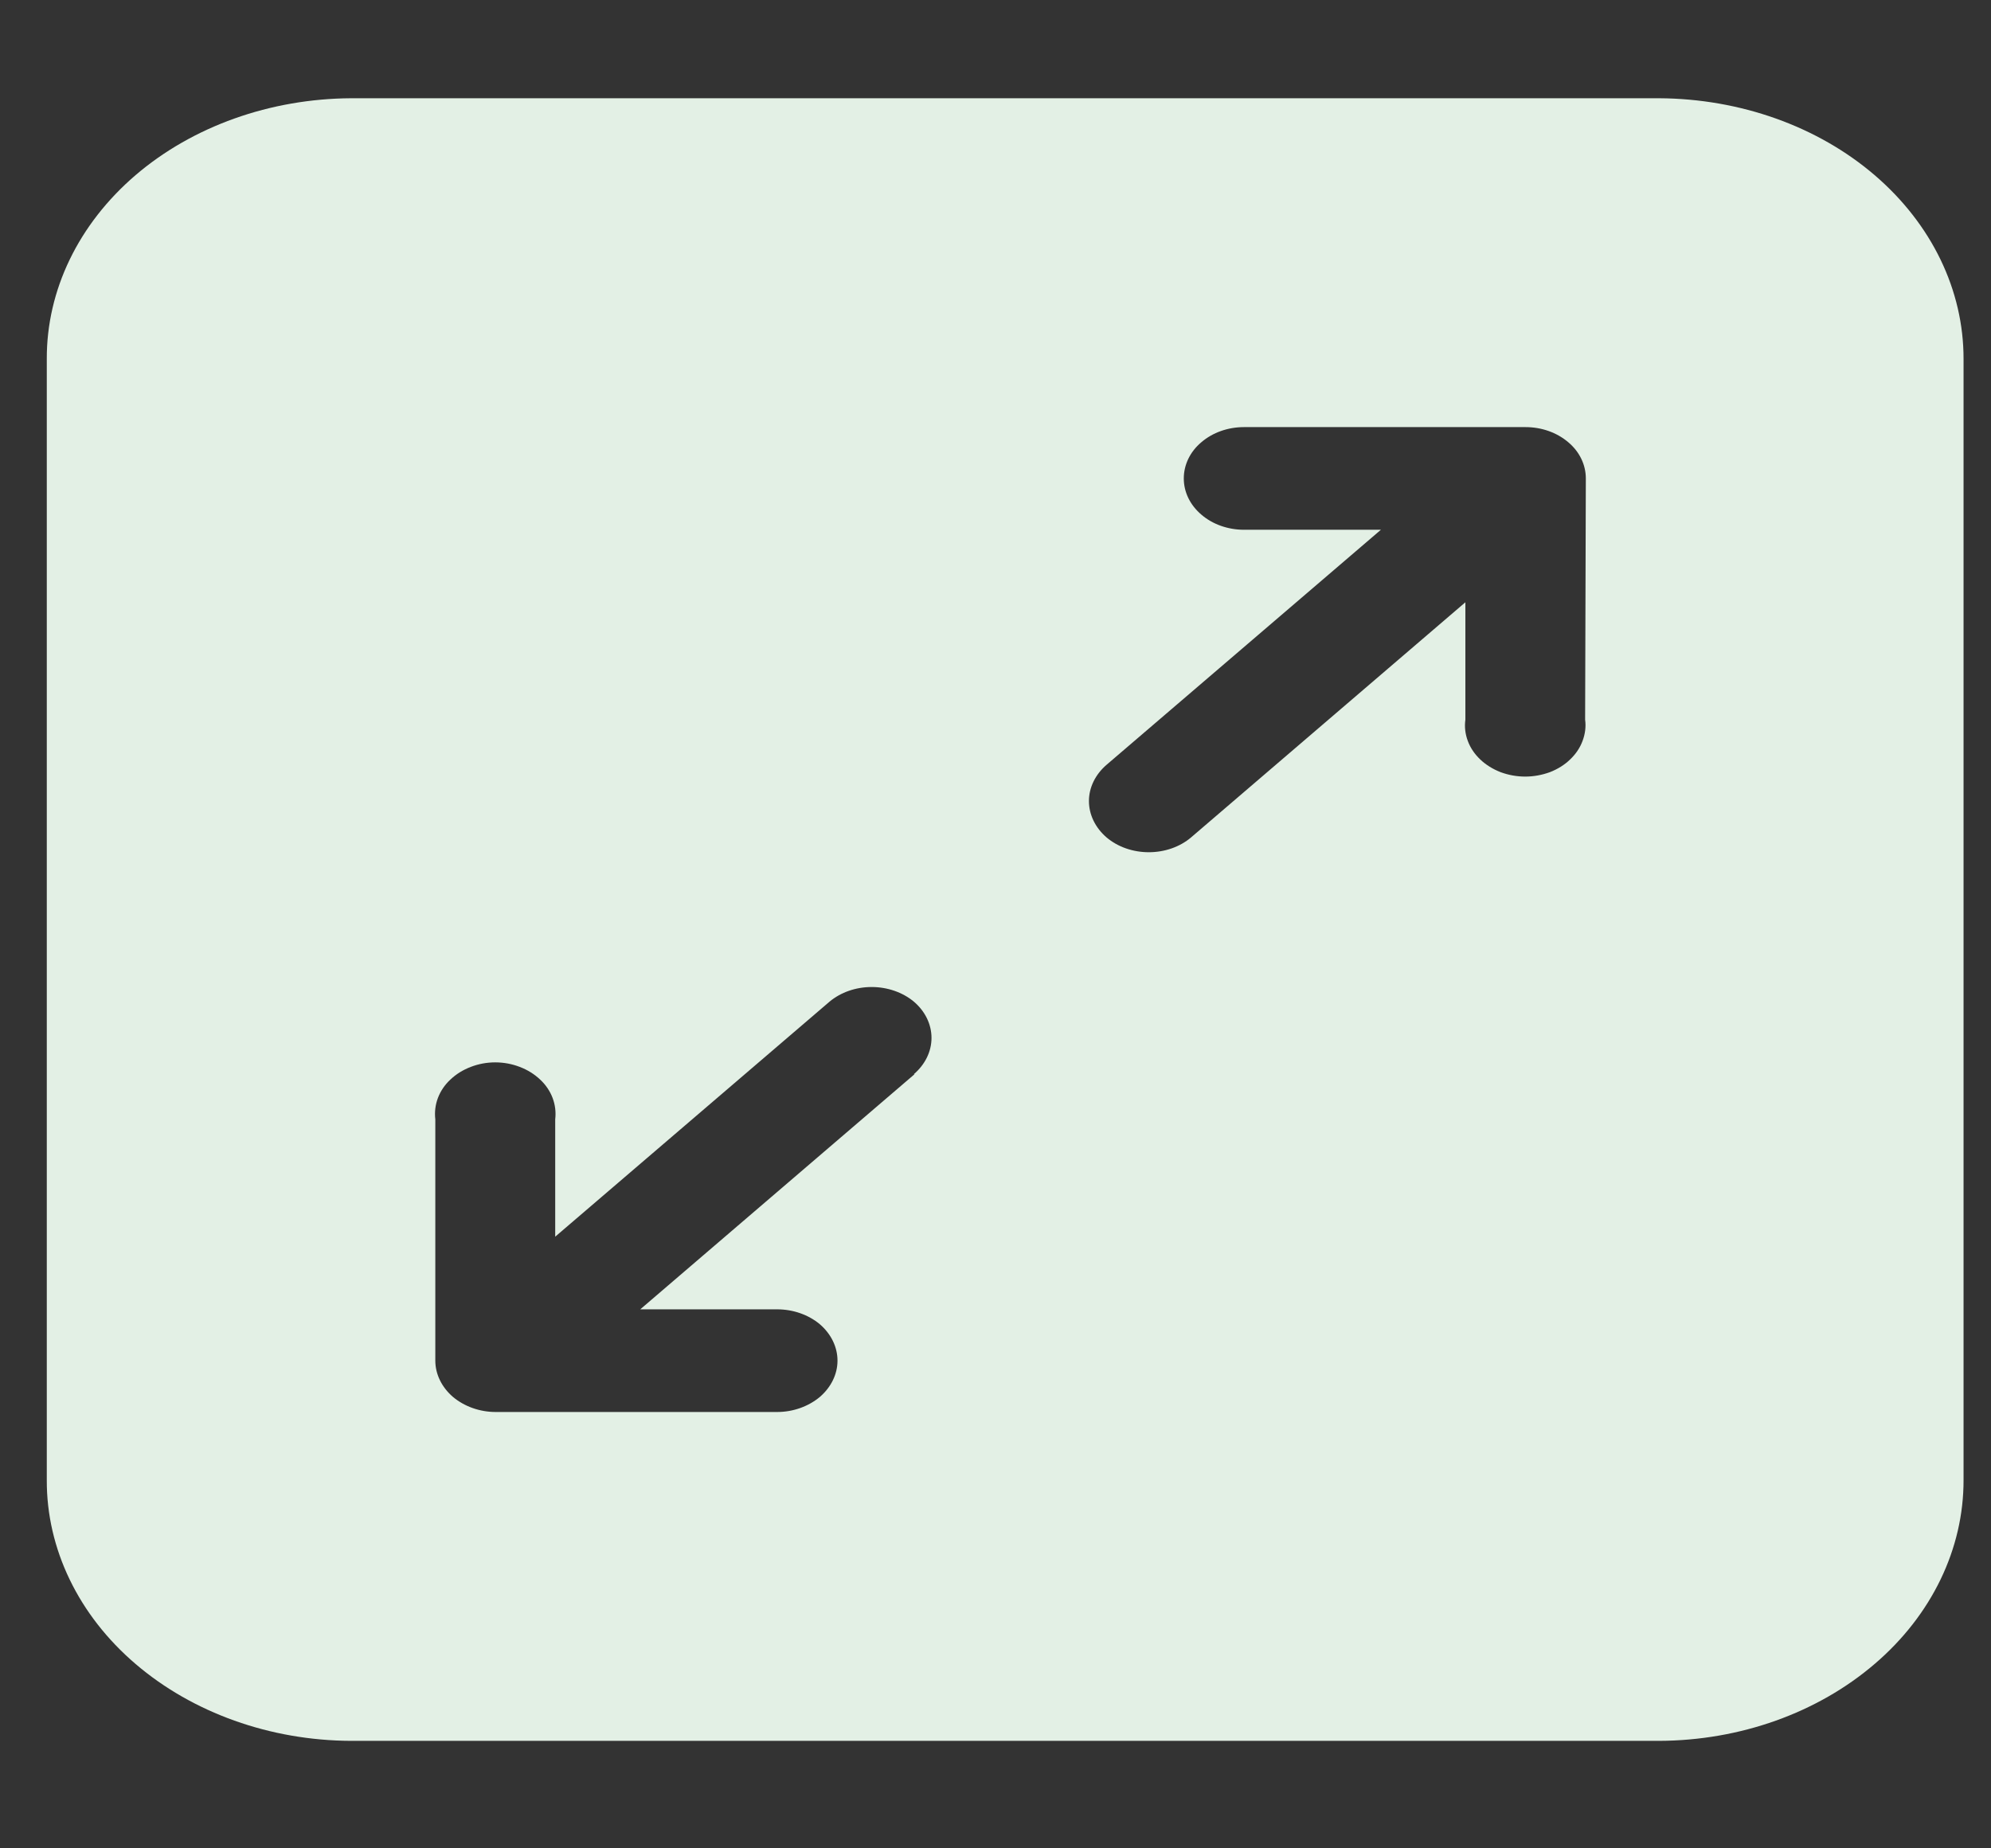<svg width="14" height="13" viewBox="0 0 14 13" fill="none" xmlns="http://www.w3.org/2000/svg">
<rect x="0" y="0" width="14" height="13" fill="#333333" stroke="none"/>
<path d="M11.666 0.691H2.469C1.9 0.694 1.355 0.888 0.953 1.232C0.552 1.576 0.327 2.041 0.329 2.526V10.409C0.327 10.894 0.552 11.36 0.953 11.703C1.355 12.047 1.9 12.242 2.469 12.244H11.666C12.236 12.242 12.781 12.047 13.182 11.703C13.583 11.36 13.808 10.894 13.807 10.409V2.526C13.808 2.041 13.583 1.576 13.182 1.232C12.781 0.888 12.236 0.694 11.666 0.691ZM6.431 7.555L4.502 9.209H5.465C5.577 9.209 5.685 9.247 5.765 9.314C5.844 9.382 5.889 9.474 5.889 9.57C5.889 9.665 5.844 9.757 5.765 9.825C5.685 9.892 5.577 9.931 5.465 9.931H3.485C3.373 9.931 3.265 9.892 3.185 9.825C3.106 9.757 3.061 9.665 3.061 9.57V7.873C3.055 7.822 3.061 7.771 3.079 7.723C3.097 7.675 3.127 7.63 3.167 7.593C3.207 7.555 3.255 7.525 3.31 7.504C3.364 7.483 3.423 7.472 3.482 7.472C3.542 7.472 3.601 7.483 3.655 7.504C3.71 7.525 3.758 7.555 3.798 7.593C3.838 7.63 3.868 7.675 3.886 7.723C3.904 7.771 3.91 7.822 3.904 7.873V8.698L5.833 7.045C5.912 6.979 6.018 6.942 6.129 6.942C6.24 6.942 6.347 6.979 6.426 7.045C6.505 7.112 6.55 7.204 6.55 7.3C6.55 7.396 6.505 7.487 6.426 7.555H6.431ZM11.146 5.062C11.153 5.112 11.146 5.163 11.128 5.211C11.11 5.26 11.08 5.304 11.04 5.342C11.001 5.38 10.952 5.41 10.898 5.431C10.843 5.451 10.784 5.462 10.725 5.462C10.665 5.462 10.606 5.451 10.552 5.431C10.498 5.41 10.449 5.38 10.409 5.342C10.369 5.304 10.339 5.26 10.321 5.211C10.303 5.163 10.297 5.112 10.304 5.062V4.236L8.375 5.89C8.296 5.957 8.189 5.994 8.078 5.994C7.967 5.994 7.86 5.957 7.781 5.89C7.702 5.822 7.657 5.73 7.657 5.634C7.657 5.539 7.702 5.447 7.781 5.379L9.71 3.726H8.747C8.635 3.726 8.527 3.688 8.448 3.62C8.368 3.552 8.324 3.461 8.324 3.365C8.324 3.269 8.368 3.177 8.448 3.11C8.527 3.042 8.635 3.004 8.747 3.004H10.727C10.84 3.004 10.947 3.042 11.027 3.11C11.107 3.177 11.151 3.269 11.151 3.365L11.146 5.062Z" fill="#E3F0E5"/>
</svg>
